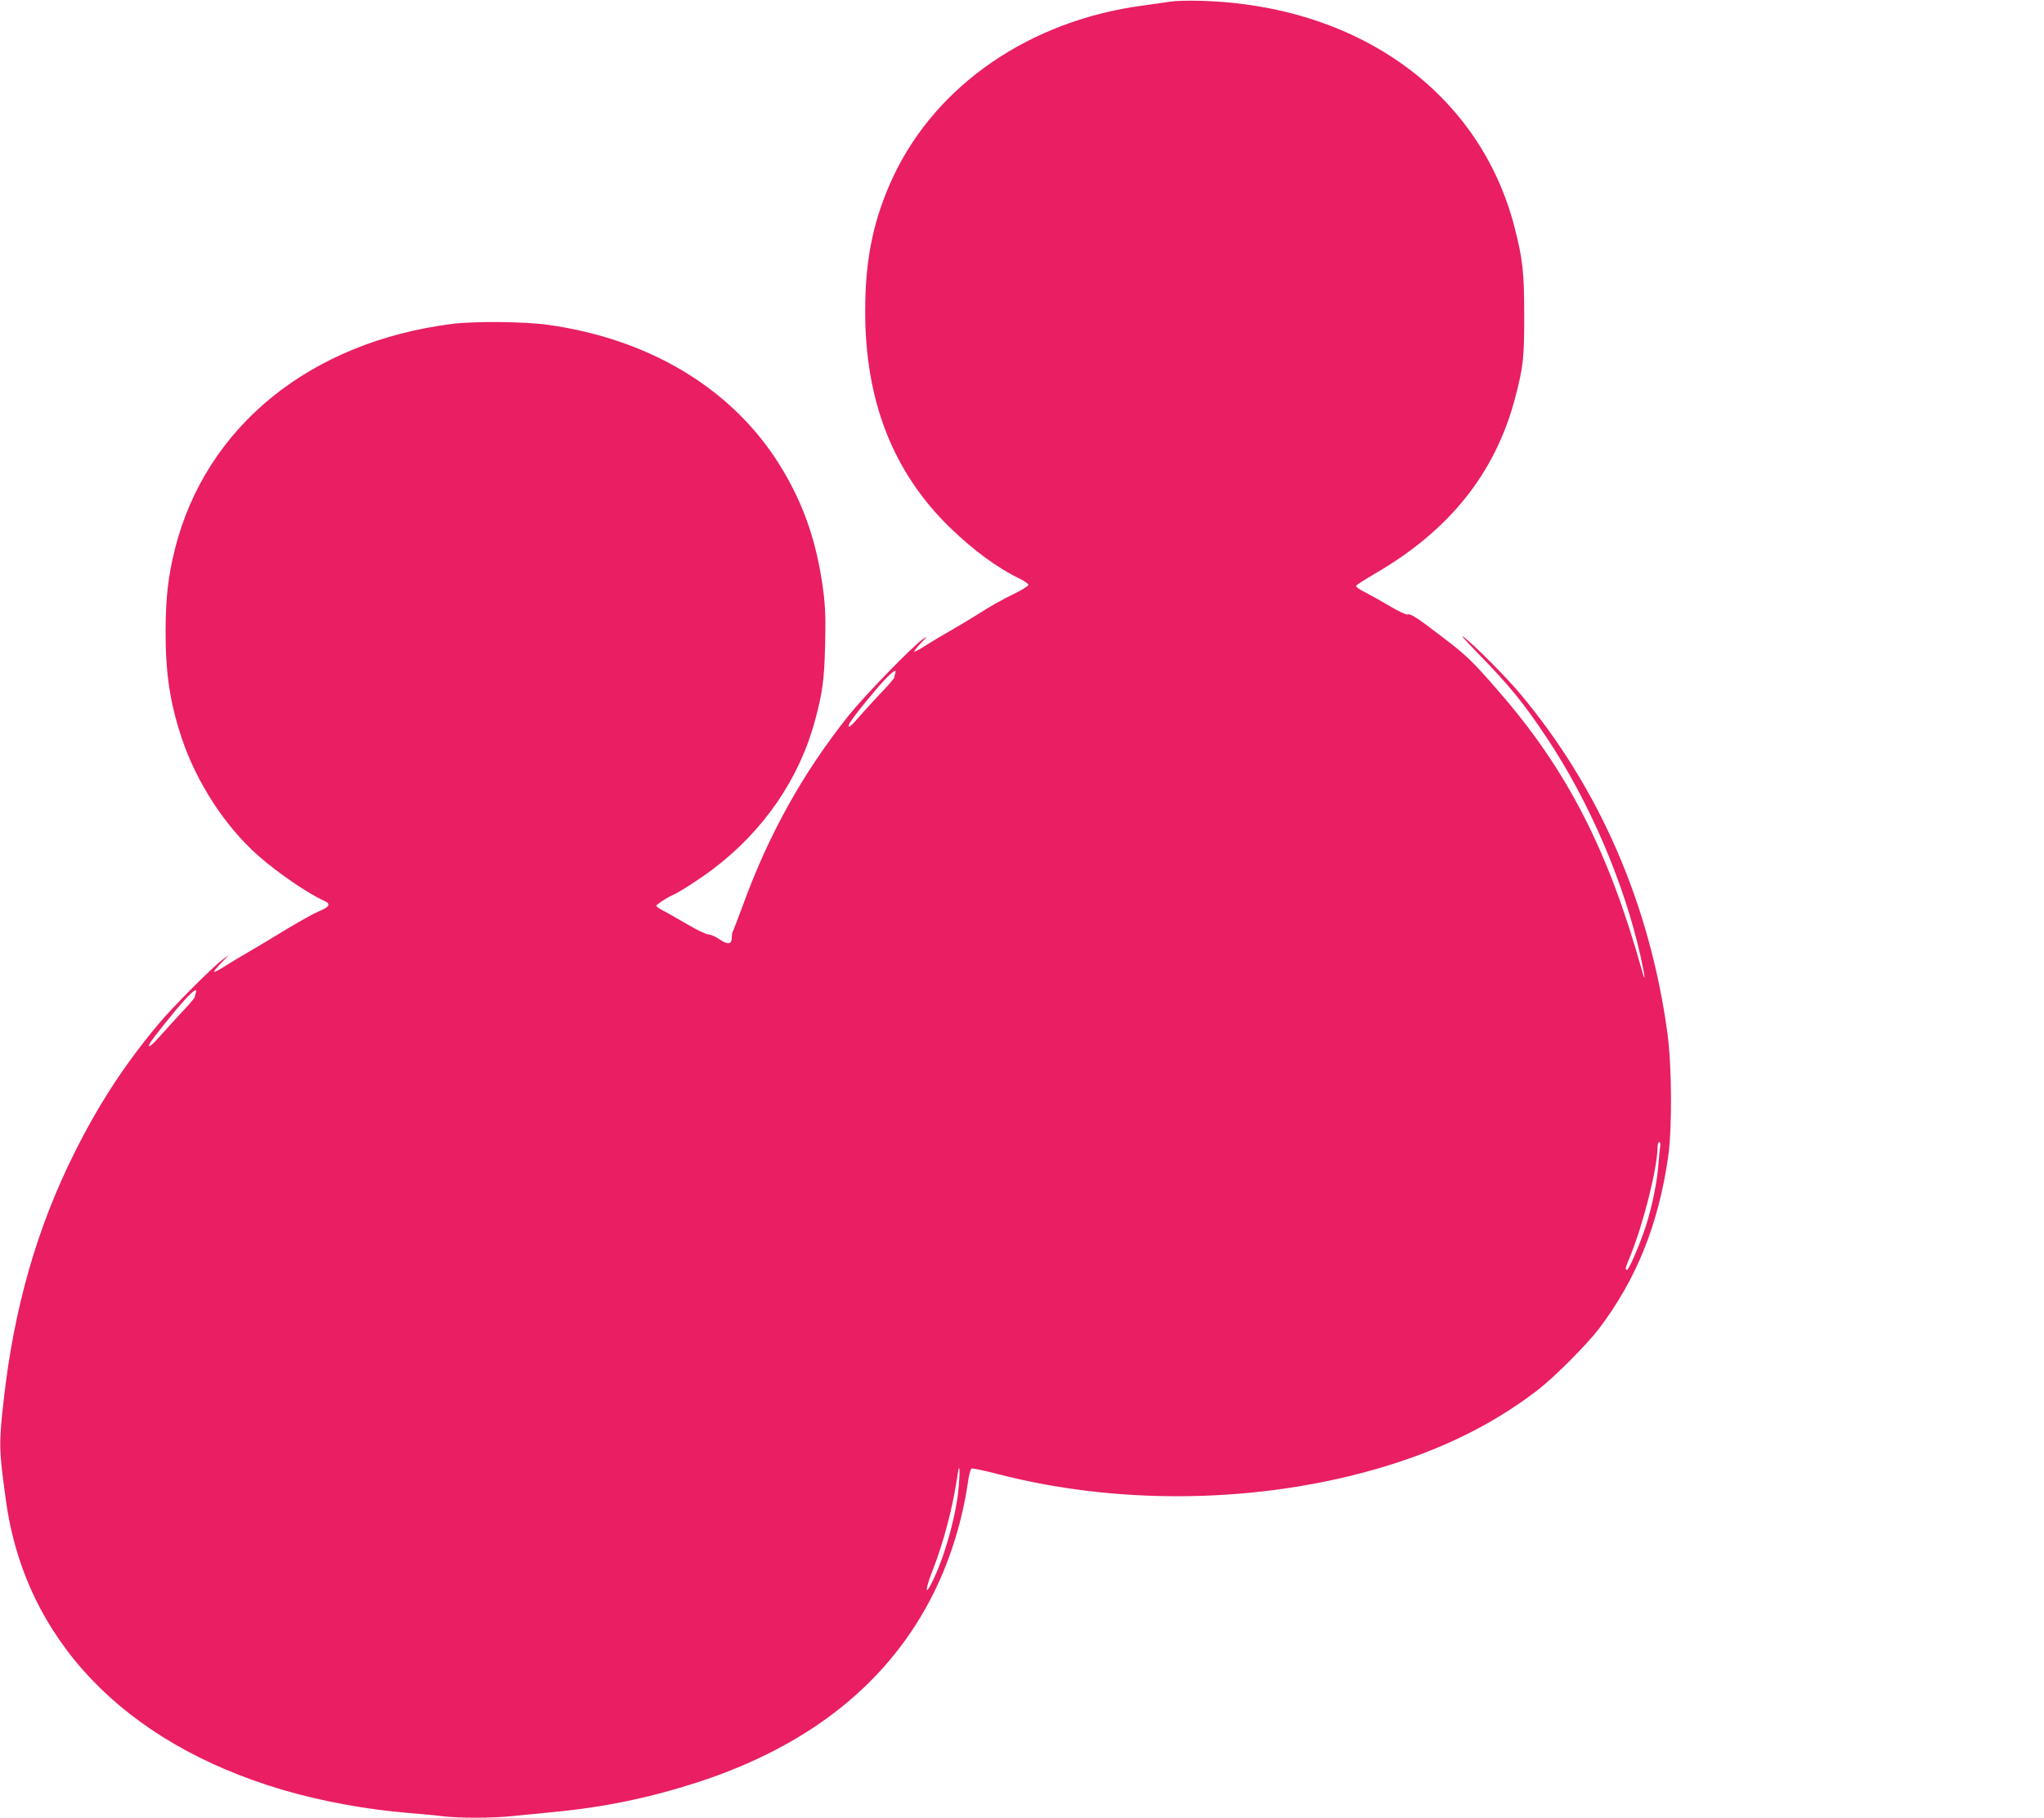 <?xml version="1.0" standalone="no"?>
<!DOCTYPE svg PUBLIC "-//W3C//DTD SVG 20010904//EN"
 "http://www.w3.org/TR/2001/REC-SVG-20010904/DTD/svg10.dtd">
<svg version="1.0" xmlns="http://www.w3.org/2000/svg"
 width="1280pt" height="1138pt" viewBox="0 0 1280 1138"
 preserveAspectRatio="xMidYMid meet">
<g transform="translate(0,1138) scale(0.1,-0.1)"
fill="#e91e63" stroke="none">
<path d="M7330 11370 c-30 -5 -109 -16 -175 -25 -705 -94 -1289 -495 -1560
-1068 -124 -264 -177 -514 -177 -842 -1 -566 175 -1013 533 -1360 148 -143
300 -254 437 -319 28 -14 52 -31 52 -38 -1 -7 -44 -34 -98 -60 -53 -25 -143
-75 -198 -111 -56 -35 -142 -87 -191 -115 -50 -28 -118 -69 -153 -91 -35 -23
-68 -41 -74 -41 -5 0 12 23 39 52 44 45 46 48 15 27 -64 -43 -365 -353 -466
-479 -286 -359 -499 -741 -661 -1185 -30 -82 -58 -154 -61 -160 -7 -11 -8 -17
-10 -53 -3 -35 -27 -36 -76 -3 -24 17 -56 31 -70 31 -14 0 -74 29 -133 64 -60
35 -127 73 -150 85 -24 12 -43 25 -43 29 0 9 57 47 100 67 48 21 173 102 256
165 317 239 542 568 639 934 46 170 57 254 62 467 4 158 2 235 -11 337 -42
327 -137 587 -305 840 -300 447 -800 741 -1416 828 -144 21 -464 24 -605 6
-889 -113 -1541 -643 -1734 -1407 -43 -173 -58 -304 -59 -510 -1 -268 27 -453
100 -673 92 -278 272 -555 479 -738 125 -110 312 -238 417 -285 40 -18 30 -37
-33 -63 -30 -12 -120 -62 -200 -110 -80 -49 -185 -112 -235 -141 -49 -28 -119
-70 -155 -93 -35 -23 -66 -39 -69 -36 -3 2 17 28 45 56 l49 51 -45 -34 c-67
-51 -316 -301 -401 -404 -212 -255 -371 -498 -523 -803 -234 -467 -378 -970
-442 -1540 -32 -283 -31 -317 13 -635 119 -870 737 -1517 1728 -1811 242 -72
527 -124 790 -146 77 -6 176 -15 219 -21 102 -12 309 -12 433 1 54 5 172 17
263 26 316 30 598 89 896 185 709 230 1208 631 1485 1194 103 211 176 447 210
683 6 46 17 86 23 88 7 3 82 -13 167 -35 726 -188 1557 -184 2287 10 434 115
791 285 1092 517 106 82 306 283 382 382 235 310 373 652 434 1075 26 178 24
566 -4 775 -109 804 -424 1532 -921 2125 -87 104 -271 290 -351 354 -33 27 2
-14 86 -100 194 -198 287 -312 431 -529 266 -399 484 -907 587 -1369 30 -134
33 -176 5 -76 -207 740 -466 1244 -888 1730 -168 194 -203 228 -356 345 -163
125 -202 150 -221 143 -8 -3 -56 20 -107 50 -50 30 -120 69 -155 87 -35 17
-62 36 -60 42 2 6 53 38 112 73 472 272 761 633 885 1107 50 192 56 245 56
513 0 266 -9 351 -59 546 -215 847 -978 1398 -1971 1424 -71 2 -155 0 -185 -5z
m-1724 -4206 c-3 -9 -6 -20 -6 -26 0 -5 -39 -51 -88 -101 -48 -51 -109 -118
-136 -149 -49 -59 -76 -76 -55 -35 17 33 155 203 218 270 53 56 79 72 67 41z
m-4380 -2000 c-3 -9 -6 -20 -6 -25 0 -6 -33 -45 -73 -87 -40 -42 -101 -110
-136 -149 -62 -71 -93 -94 -71 -53 15 28 157 205 219 273 52 56 79 73 67 41z
m9170 -966 c-3 -18 -8 -69 -11 -113 -8 -104 -38 -253 -76 -374 -37 -115 -108
-281 -120 -281 -14 0 -11 12 21 89 81 199 169 548 170 679 0 17 5 32 10 32 7
0 9 -13 6 -32z m-4396 -2162 c-21 -179 -92 -422 -166 -567 -42 -84 -40 -40 4
73 74 190 129 402 159 608 14 96 16 0 3 -114z"/>
</g>
</svg>
